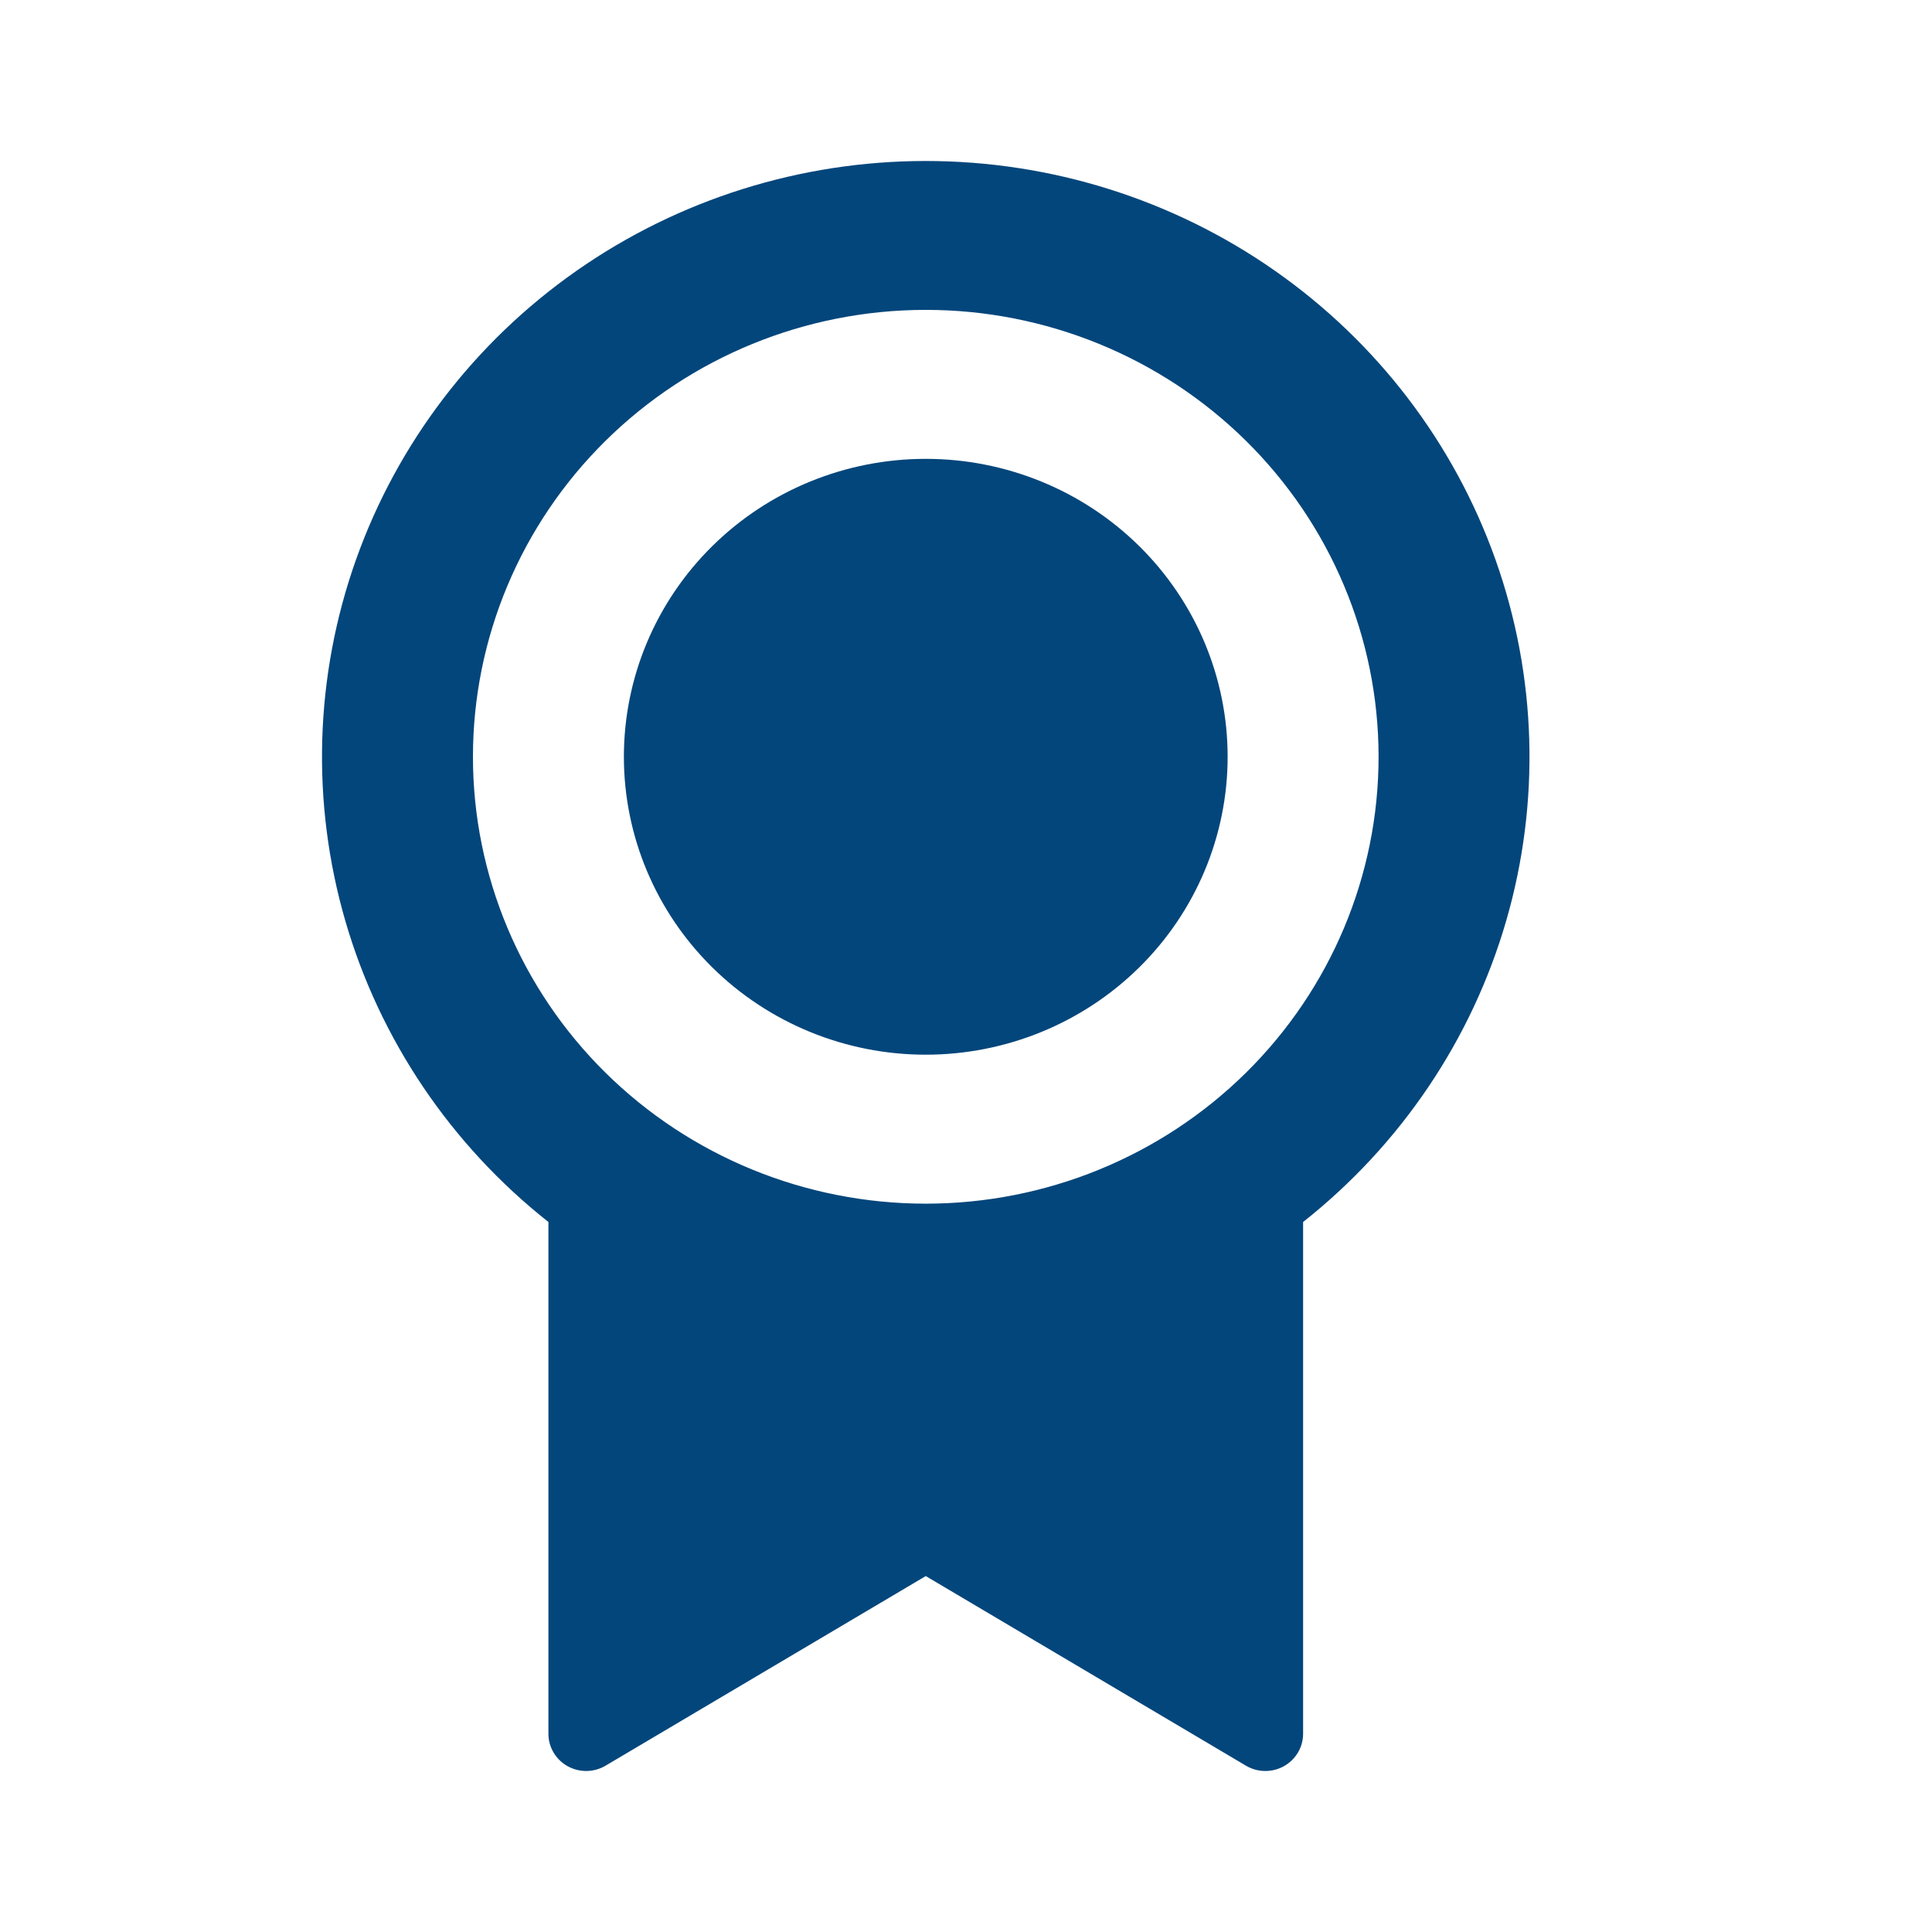 <svg width="64" height="64" viewBox="0 0 64 64" fill="none" xmlns="http://www.w3.org/2000/svg">
<path d="M43.167 40.477V57.432C43.167 57.651 43.108 57.865 42.997 58.054C42.885 58.242 42.725 58.398 42.533 58.506C42.341 58.614 42.123 58.669 41.901 58.666C41.68 58.664 41.464 58.603 41.274 58.491L30.667 52.209L20.059 58.491C19.869 58.603 19.653 58.664 19.431 58.666C19.21 58.669 18.992 58.613 18.799 58.505C18.607 58.398 18.447 58.241 18.336 58.052C18.224 57.863 18.166 57.648 18.167 57.43V40.48C14.932 37.924 12.582 34.439 11.44 30.508C10.299 26.577 10.423 22.393 11.795 18.534C13.168 14.676 15.721 11.333 19.101 8.968C22.482 6.603 26.523 5.333 30.667 5.333C34.81 5.333 38.852 6.603 42.232 8.968C45.613 11.333 48.166 14.676 49.538 18.534C50.91 22.393 51.034 26.577 49.893 30.508C48.752 34.439 46.401 37.924 43.167 40.48V40.477ZM30.667 39.873C34.645 39.873 38.46 38.313 41.273 35.537C44.086 32.761 45.667 28.995 45.667 25.069C45.667 21.143 44.086 17.377 41.273 14.601C38.46 11.825 34.645 10.265 30.667 10.265C26.688 10.265 22.873 11.825 20.06 14.601C17.247 17.377 15.667 21.143 15.667 25.069C15.667 28.995 17.247 32.761 20.06 35.537C22.873 38.313 26.688 39.873 30.667 39.873V39.873ZM30.667 34.938C28.015 34.938 25.471 33.898 23.596 32.047C21.72 30.197 20.667 27.686 20.667 25.069C20.667 22.451 21.72 19.941 23.596 18.09C25.471 16.239 28.015 15.2 30.667 15.2C33.319 15.2 35.862 16.239 37.738 18.09C39.613 19.941 40.667 22.451 40.667 25.069C40.667 27.686 39.613 30.197 37.738 32.047C35.862 33.898 33.319 34.938 30.667 34.938Z" fill="#03467B"/>
</svg>
